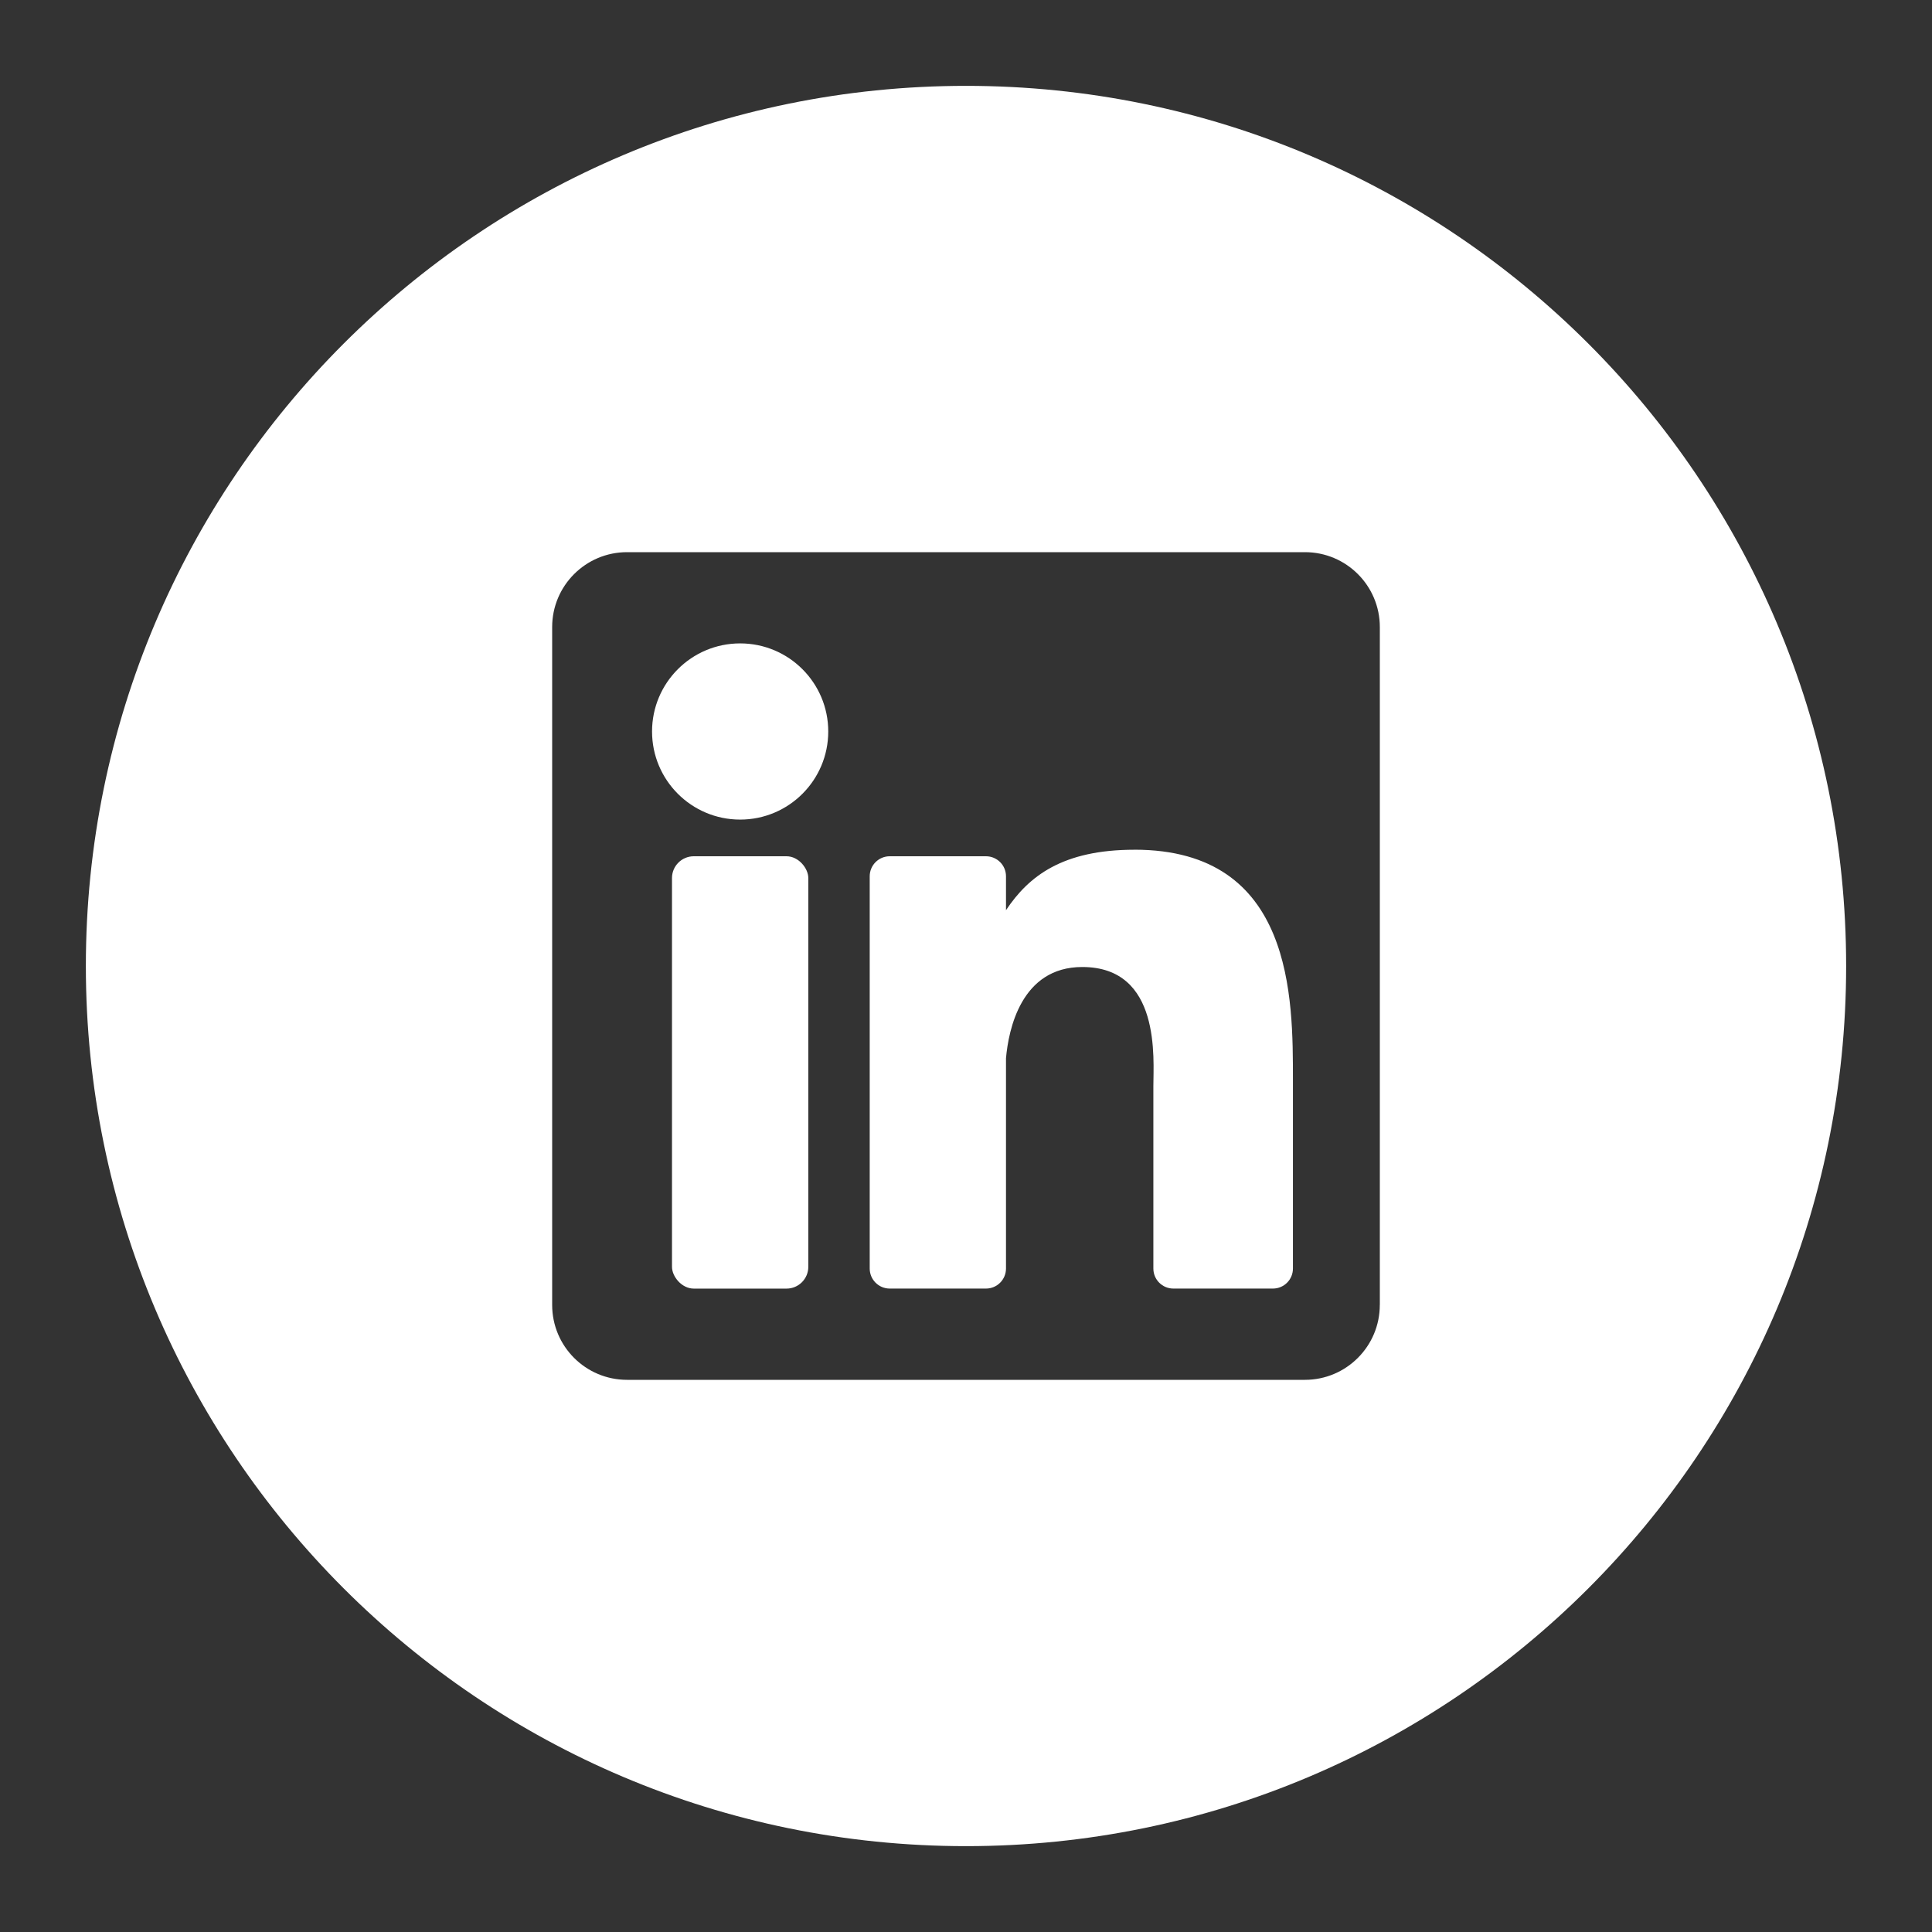 <?xml version="1.0" encoding="UTF-8"?>
<svg id="a" data-name="Ebene 1" xmlns="http://www.w3.org/2000/svg" viewBox="0 0 50 50">
  <rect x="0" y="0" width="50" height="50" fill="#333333" stroke="none"/>
  <defs>
    <style>
      .b {
        fill: #fff;
      }
    </style>
  </defs>
  <path class="b" d="M29.361,21.991c-1.862,0-2.737,.682-3.326,1.565v-.878c0-.286-.232-.518-.518-.518h-2.491c-.286,0-.518,.232-.518,.518v10.152c0,.286,.232,.518,.518,.518h2.491c.286,0,.518-.232,.518-.518v-5.443c.065-.731,.387-2.361,1.974-2.361,2.046,0,1.84,2.381,1.84,3.085v4.719c0,.286,.232,.518,.518,.518h2.576c.286,0,.518-.232,.518-.518v-4.87c0-2.117,.024-5.97-4.101-5.97Z"/>
  <circle class="b" cx="19.155" cy="18.931" r="2.28"/>
  <rect class="b" x="17.391" y="22.16" width="3.528" height="11.189" rx=".564" ry=".564"/>
  <path class="b" d="M25,2.222C12.42,2.222,2.222,12.42,2.222,25s10.198,22.778,22.778,22.778,22.778-10.198,22.778-22.778S37.58,2.222,25,2.222Zm10.709,31.55c0,1.07-.868,1.938-1.938,1.938H16.228c-1.07,0-1.938-.867-1.938-1.938V16.228c0-1.07,.868-1.938,1.938-1.938h17.544c1.07,0,1.938,.868,1.938,1.938v17.544Z"/>
</svg>